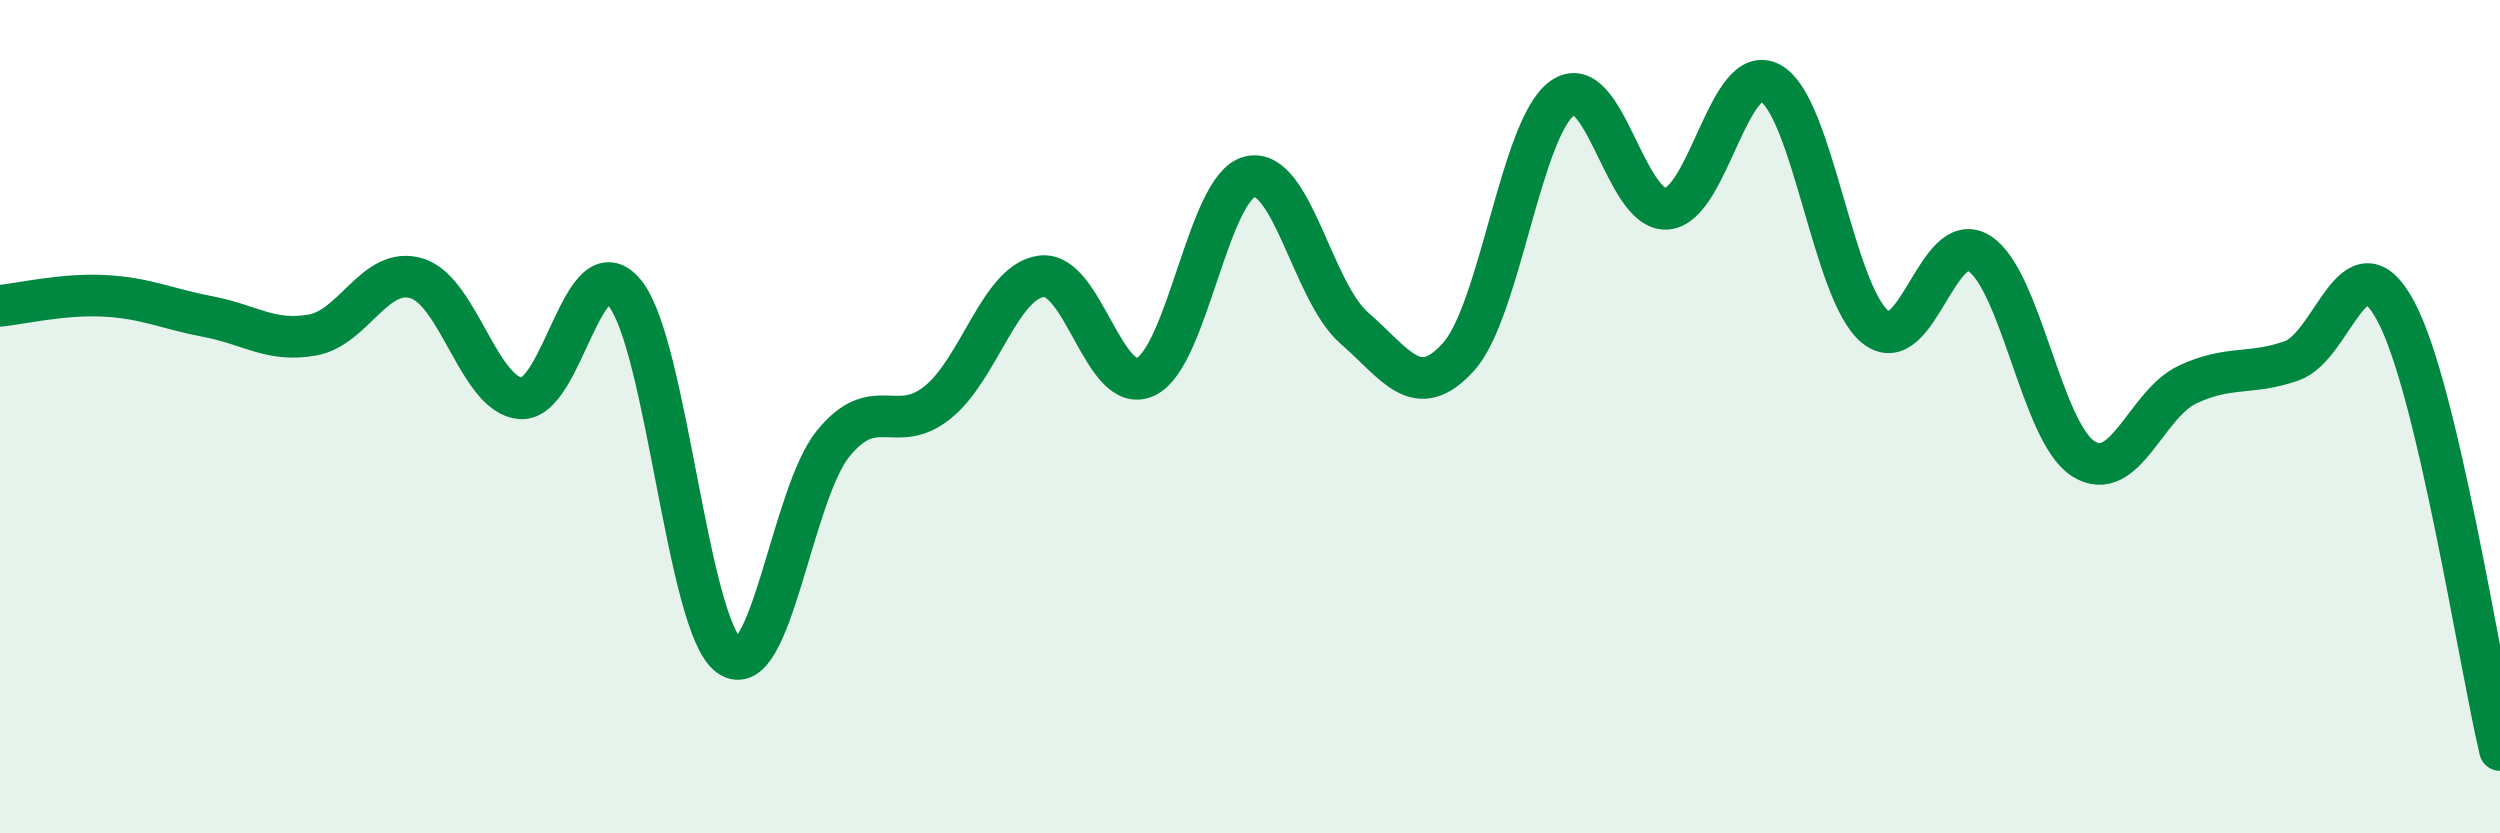 
    <svg width="60" height="20" viewBox="0 0 60 20" xmlns="http://www.w3.org/2000/svg">
      <path
        d="M 0,7.34 C 0.5,7.29 1.5,7.05 2.5,7.1 C 3.5,7.15 4,7.41 5,7.6 C 6,7.79 6.5,8.22 7.5,8.04 C 8.5,7.86 9,6.38 10,6.68 C 11,6.98 11.5,9.49 12.5,9.56 C 13.5,9.63 14,5.8 15,7.04 C 16,8.28 16.5,15.02 17.5,15.74 C 18.5,16.46 19,11.86 20,10.64 C 21,9.42 21.5,10.46 22.5,9.66 C 23.5,8.86 24,6.75 25,6.63 C 26,6.51 26.5,9.52 27.5,9.04 C 28.5,8.56 29,4.47 30,4.24 C 31,4.01 31.5,7 32.5,7.87 C 33.5,8.74 34,9.67 35,8.57 C 36,7.47 36.5,3.06 37.5,2.35 C 38.5,1.64 39,5.08 40,5.01 C 41,4.94 41.5,1.43 42.5,2 C 43.5,2.57 44,7.02 45,7.84 C 46,8.66 46.5,5.45 47.5,6.08 C 48.5,6.71 49,10.38 50,11.01 C 51,11.64 51.5,9.7 52.5,9.23 C 53.5,8.76 54,9.01 55,8.66 C 56,8.31 56.5,5.6 57.5,7.47 C 58.5,9.34 59.5,15.89 60,18L60 20L0 20Z"
        fill="#008740"
        opacity="0.1"
        stroke-linecap="round"
        stroke-linejoin="round"
      />
      <path
        d="M 0,7.34 C 0.5,7.29 1.5,7.05 2.5,7.1 C 3.5,7.15 4,7.41 5,7.6 C 6,7.79 6.5,8.22 7.5,8.04 C 8.5,7.86 9,6.38 10,6.68 C 11,6.98 11.5,9.49 12.5,9.56 C 13.5,9.63 14,5.8 15,7.04 C 16,8.28 16.5,15.02 17.5,15.74 C 18.5,16.46 19,11.86 20,10.64 C 21,9.42 21.5,10.46 22.5,9.66 C 23.5,8.86 24,6.75 25,6.63 C 26,6.51 26.5,9.52 27.5,9.04 C 28.5,8.56 29,4.47 30,4.24 C 31,4.01 31.5,7 32.5,7.87 C 33.5,8.74 34,9.67 35,8.57 C 36,7.47 36.5,3.06 37.5,2.35 C 38.5,1.64 39,5.08 40,5.01 C 41,4.94 41.5,1.43 42.5,2 C 43.5,2.57 44,7.02 45,7.84 C 46,8.66 46.5,5.45 47.5,6.08 C 48.5,6.71 49,10.38 50,11.01 C 51,11.64 51.5,9.7 52.5,9.23 C 53.5,8.76 54,9.01 55,8.66 C 56,8.31 56.5,5.6 57.5,7.47 C 58.5,9.34 59.5,15.89 60,18"
        stroke="#008740"
        stroke-width="1"
        fill="none"
        stroke-linecap="round"
        stroke-linejoin="round"
      />
    </svg>
  